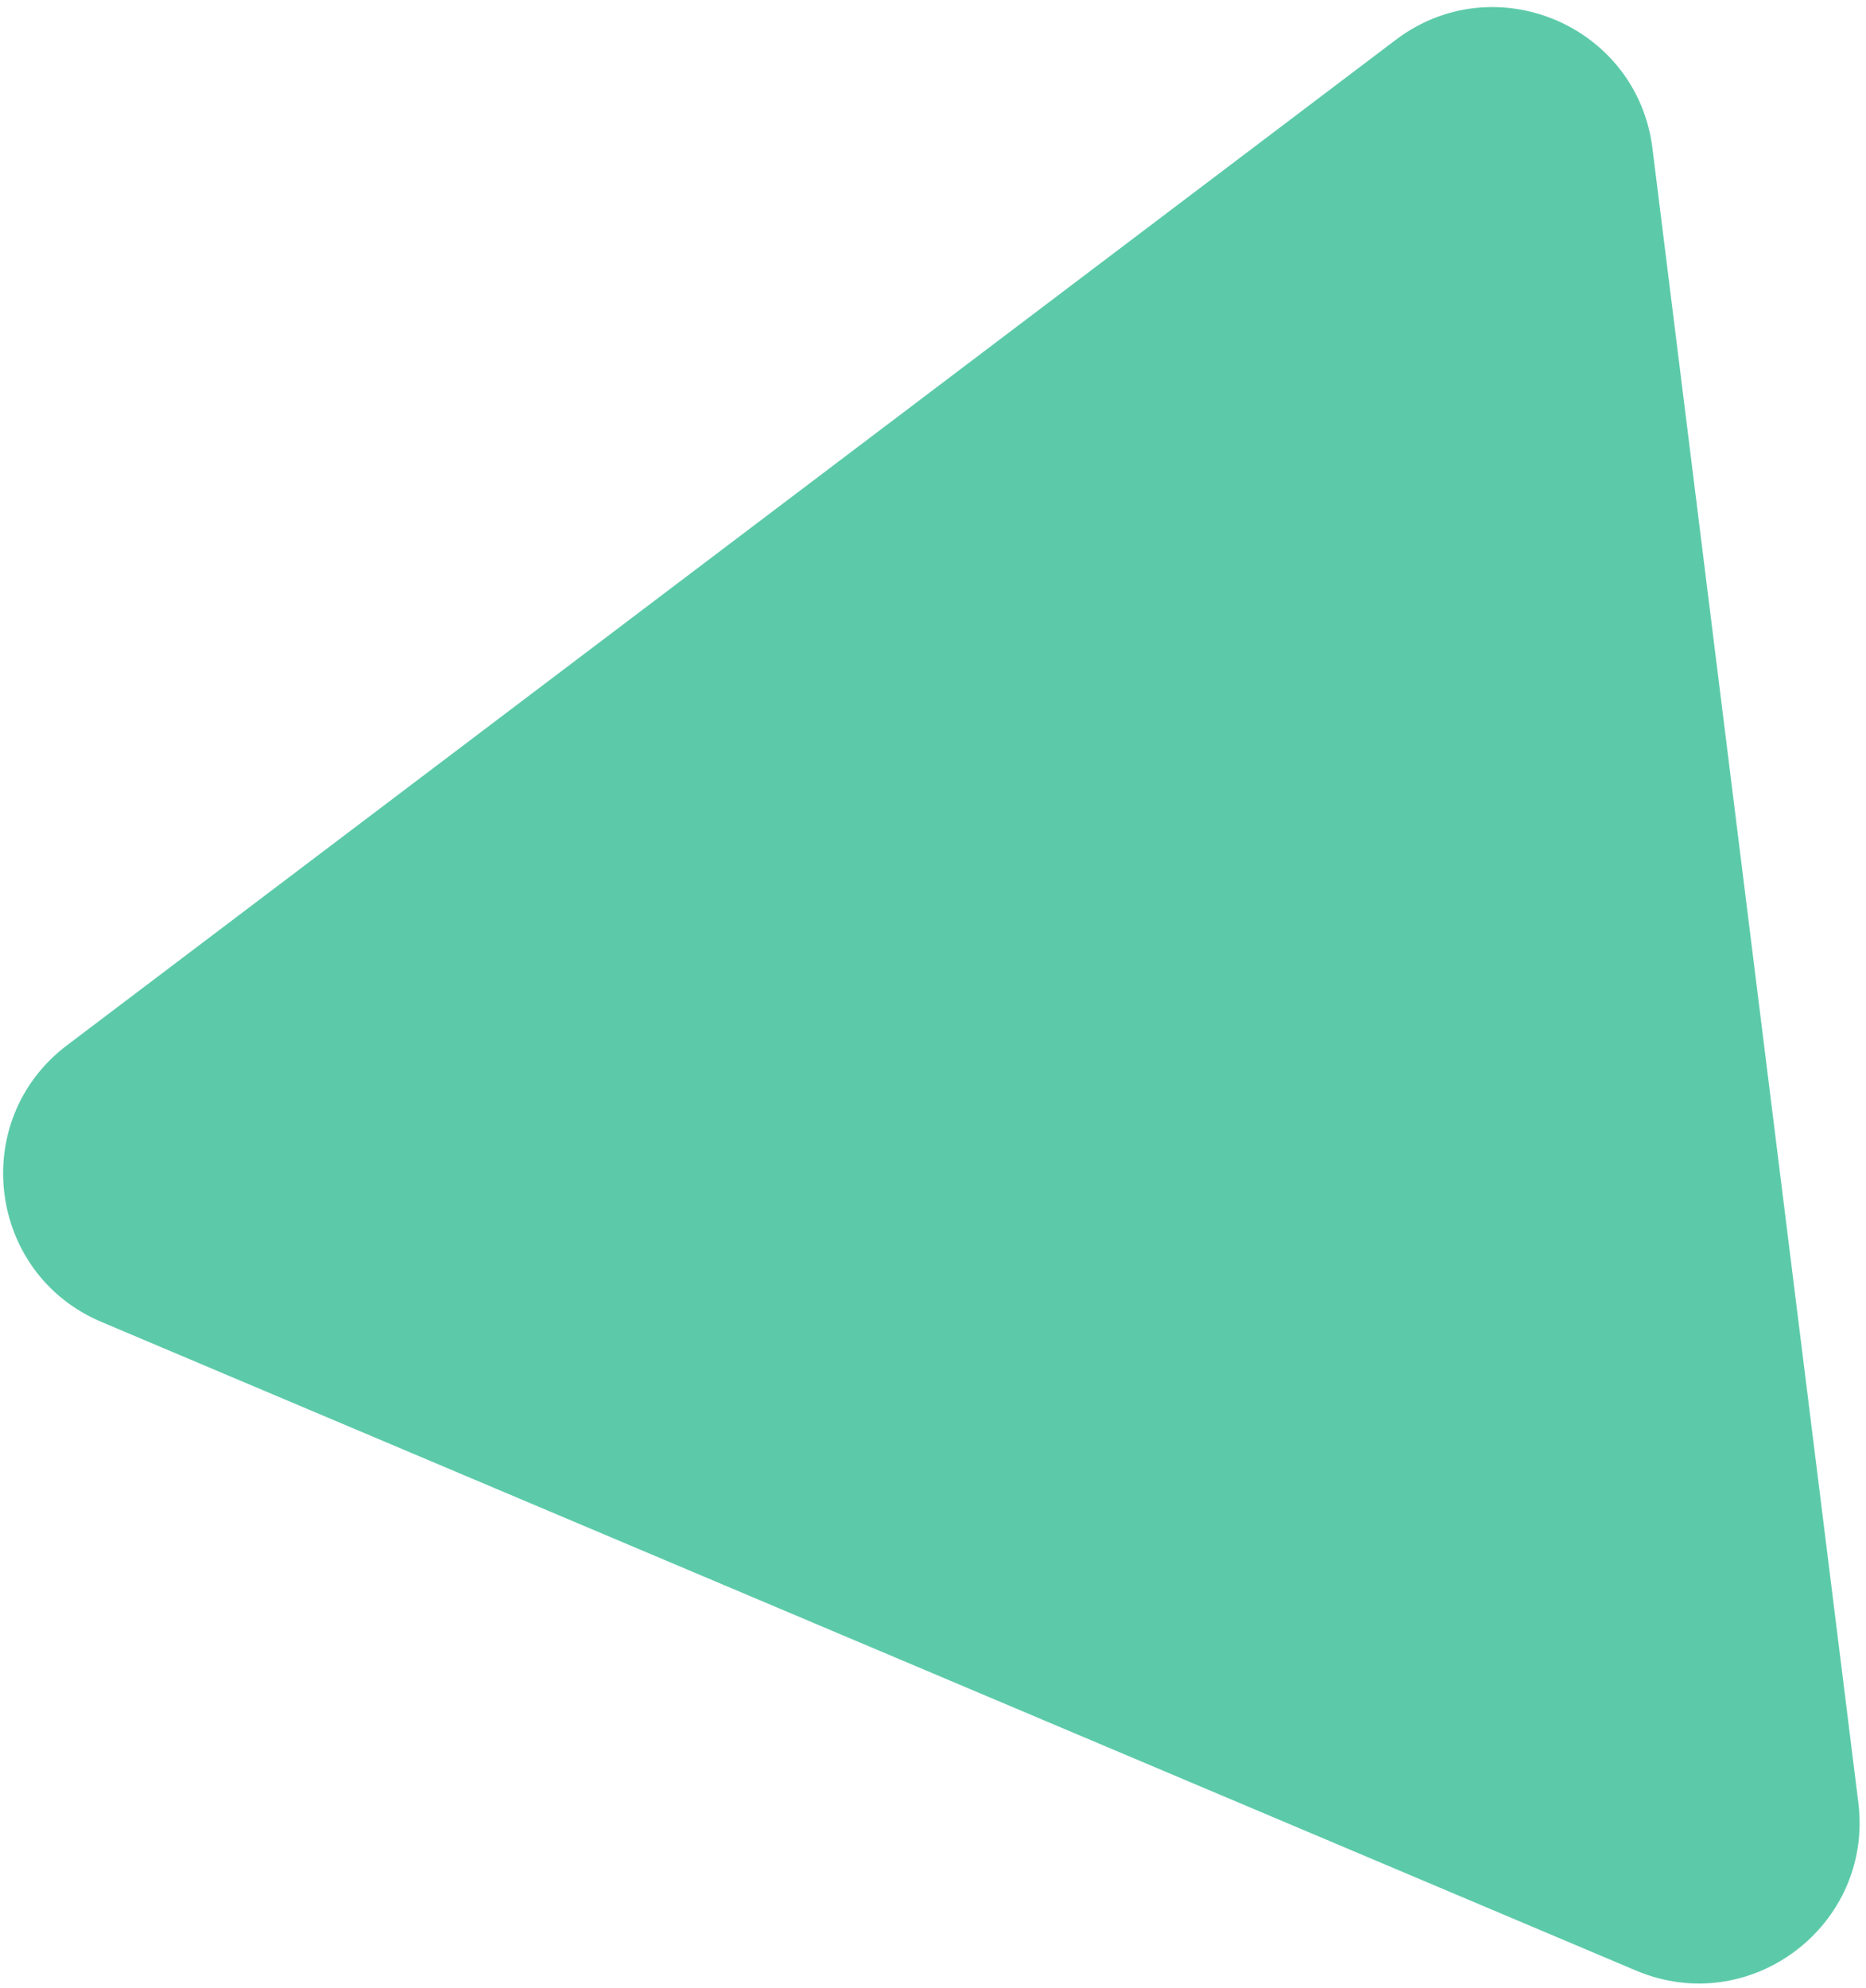 <svg width="232" height="247" viewBox="0 0 232 247" fill="none" xmlns="http://www.w3.org/2000/svg">
<path d="M173.538 4.95C185.818 -4.337 203.546 3.153 205.449 18.43L231.045 223.977C232.948 239.255 217.598 250.863 203.416 244.872L12.609 164.266C-1.574 158.275 -3.952 139.177 8.328 129.891L173.538 4.95Z" fill="#5CCAA9"/>
</svg>
